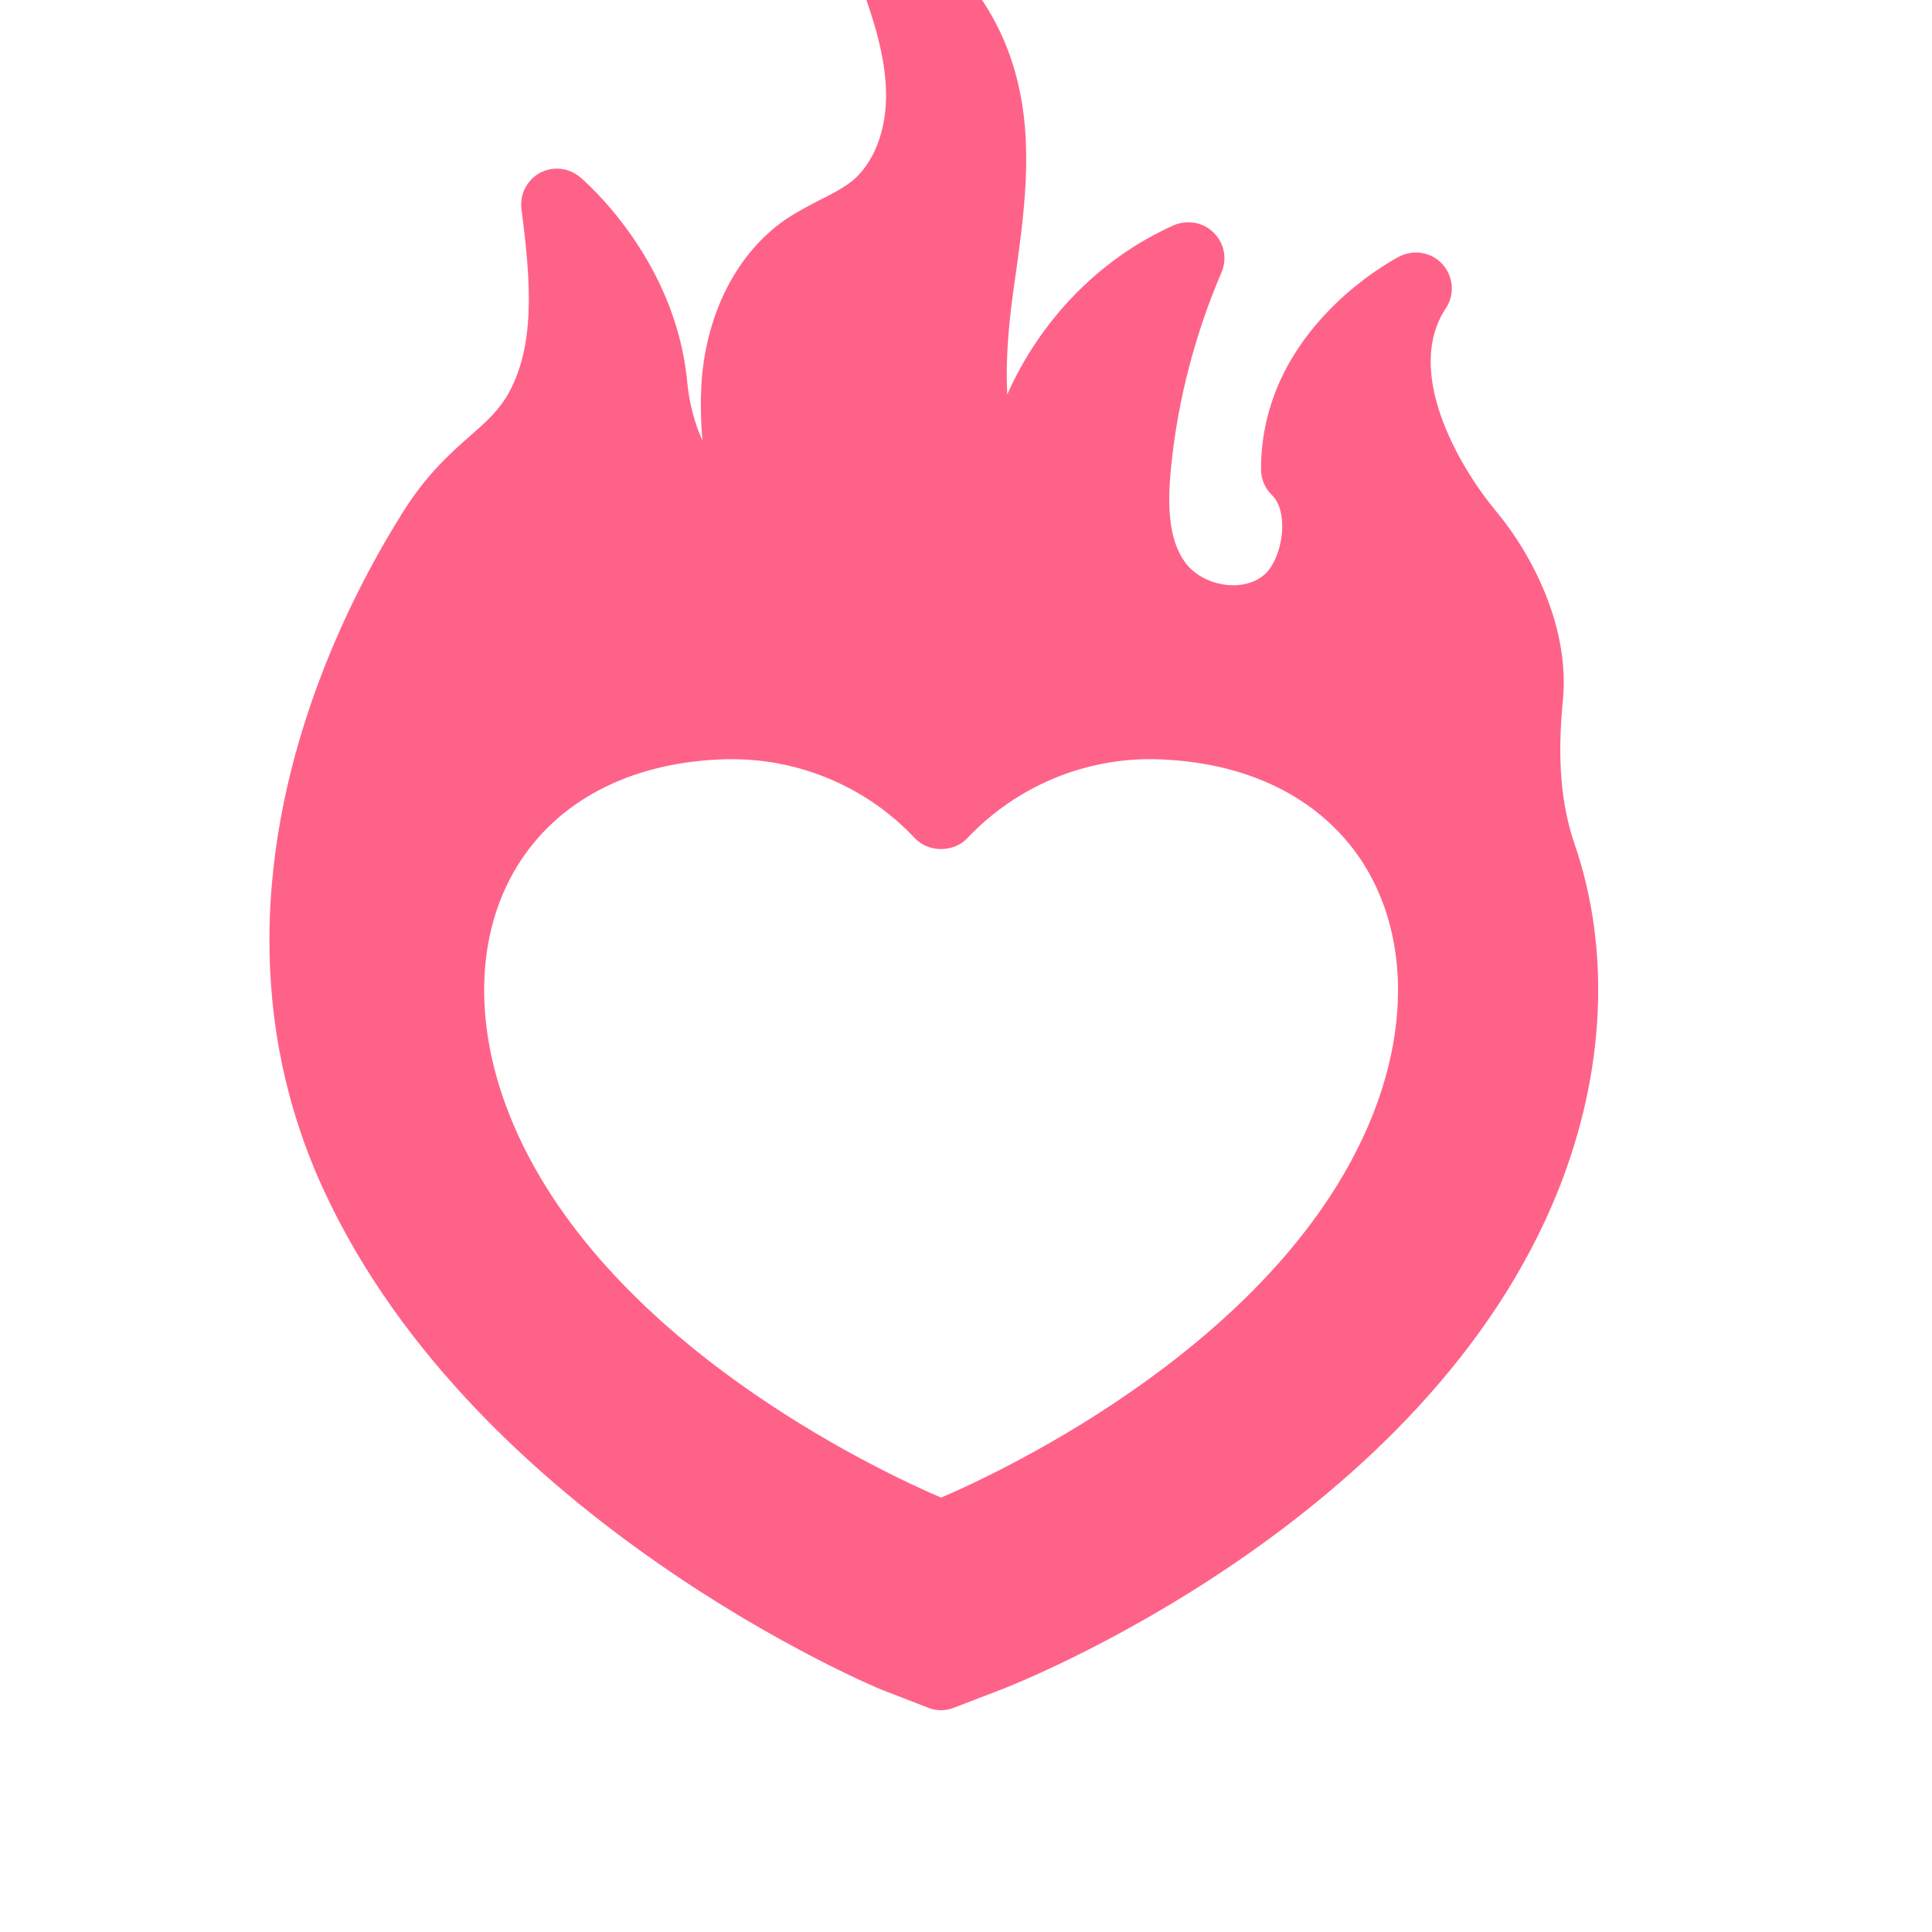 <svg fill="#ff6289" width="30" height="30" version="1.1" viewBox="17 12 69 90" xmlns="http://www.w3.org/2000/svg"><g><path xmlns="http://www.w3.org/2000/svg" d="m28.387 32.316c-0.867 0.766-1.965 1.734-3.051 3.434-2.25 3.551-6.285 11.133-6.285 20.051 0 3.734 0.699 7.684 2.551 11.684 7.133 15.398 25.785 23.168 25.984 23.234l2.148 0.832c0.199 0.082 0.398 0.117 0.602 0.117 0.199 0 0.398-0.035 0.602-0.117l2.168-0.832c0.801-0.301 19.832-7.801 26-23.316 2.168-5.449 2.434-11.148 0.75-16.066-0.648-1.883-0.816-4.016-0.551-6.715 0.332-3.352-1.398-6.766-3.133-8.832-1.766-2.133-4.266-6.516-2.316-9.434 0.418-0.633 0.352-1.465-0.148-2.035-0.5-0.566-1.316-0.715-2-0.383-0.25 0.133-6.465 3.352-6.465 9.918 0 0.465 0.184 0.898 0.516 1.215 0.332 0.316 0.516 0.949 0.465 1.684-0.066 0.898-0.434 1.75-0.934 2.102-1.016 0.75-2.766 0.418-3.566-0.633-0.684-0.934-0.898-2.316-0.668-4.5 0.316-3.117 1.117-6.168 2.352-9.051 0.266-0.633 0.117-1.352-0.367-1.832-0.484-0.484-1.215-0.617-1.852-0.352-3.484 1.551-6.234 4.434-7.766 7.883-0.066-1.184 0-2.535 0.184-4.066 0.066-0.516 0.133-1.051 0.215-1.566 0.434-3.184 0.883-6.465-0.133-9.715-0.816-2.633-2.551-4.898-4.852-6.418-0.602-0.383-1.383-0.352-1.949 0.102-0.566 0.434-0.785 1.199-0.535 1.867 0.668 1.832 1.367 3.75 1.418 5.617 0.066 1.816-0.551 3.434-1.633 4.285-0.398 0.301-0.898 0.566-1.434 0.832-0.516 0.266-1.066 0.551-1.617 0.918-2.215 1.535-3.648 4.266-3.898 7.465-0.066 0.965-0.051 1.898 0.035 2.832-0.367-0.801-0.617-1.734-0.715-2.766-0.551-5.734-4.816-9.367-5-9.516-0.516-0.434-1.266-0.516-1.867-0.184-0.602 0.332-0.934 1-0.852 1.684 0.434 3.316 0.699 6.484-0.734 8.801-0.453 0.707-0.984 1.172-1.668 1.773zm11.984 15.051h0.25c3.199 0 6.301 1.332 8.5 3.684 0.633 0.668 1.801 0.668 2.434 0 2.266-2.398 5.434-3.75 8.75-3.684 4.25 0.102 7.648 1.766 9.602 4.699 2.082 3.148 2.285 7.484 0.535 11.883-4.168 10.449-17.148 16.551-20.102 17.816-2.949-1.266-15.934-7.352-20.102-17.816-1.75-4.398-1.551-8.734 0.535-11.883 1.945-2.934 5.348-4.602 9.598-4.699z"></path></g></svg>